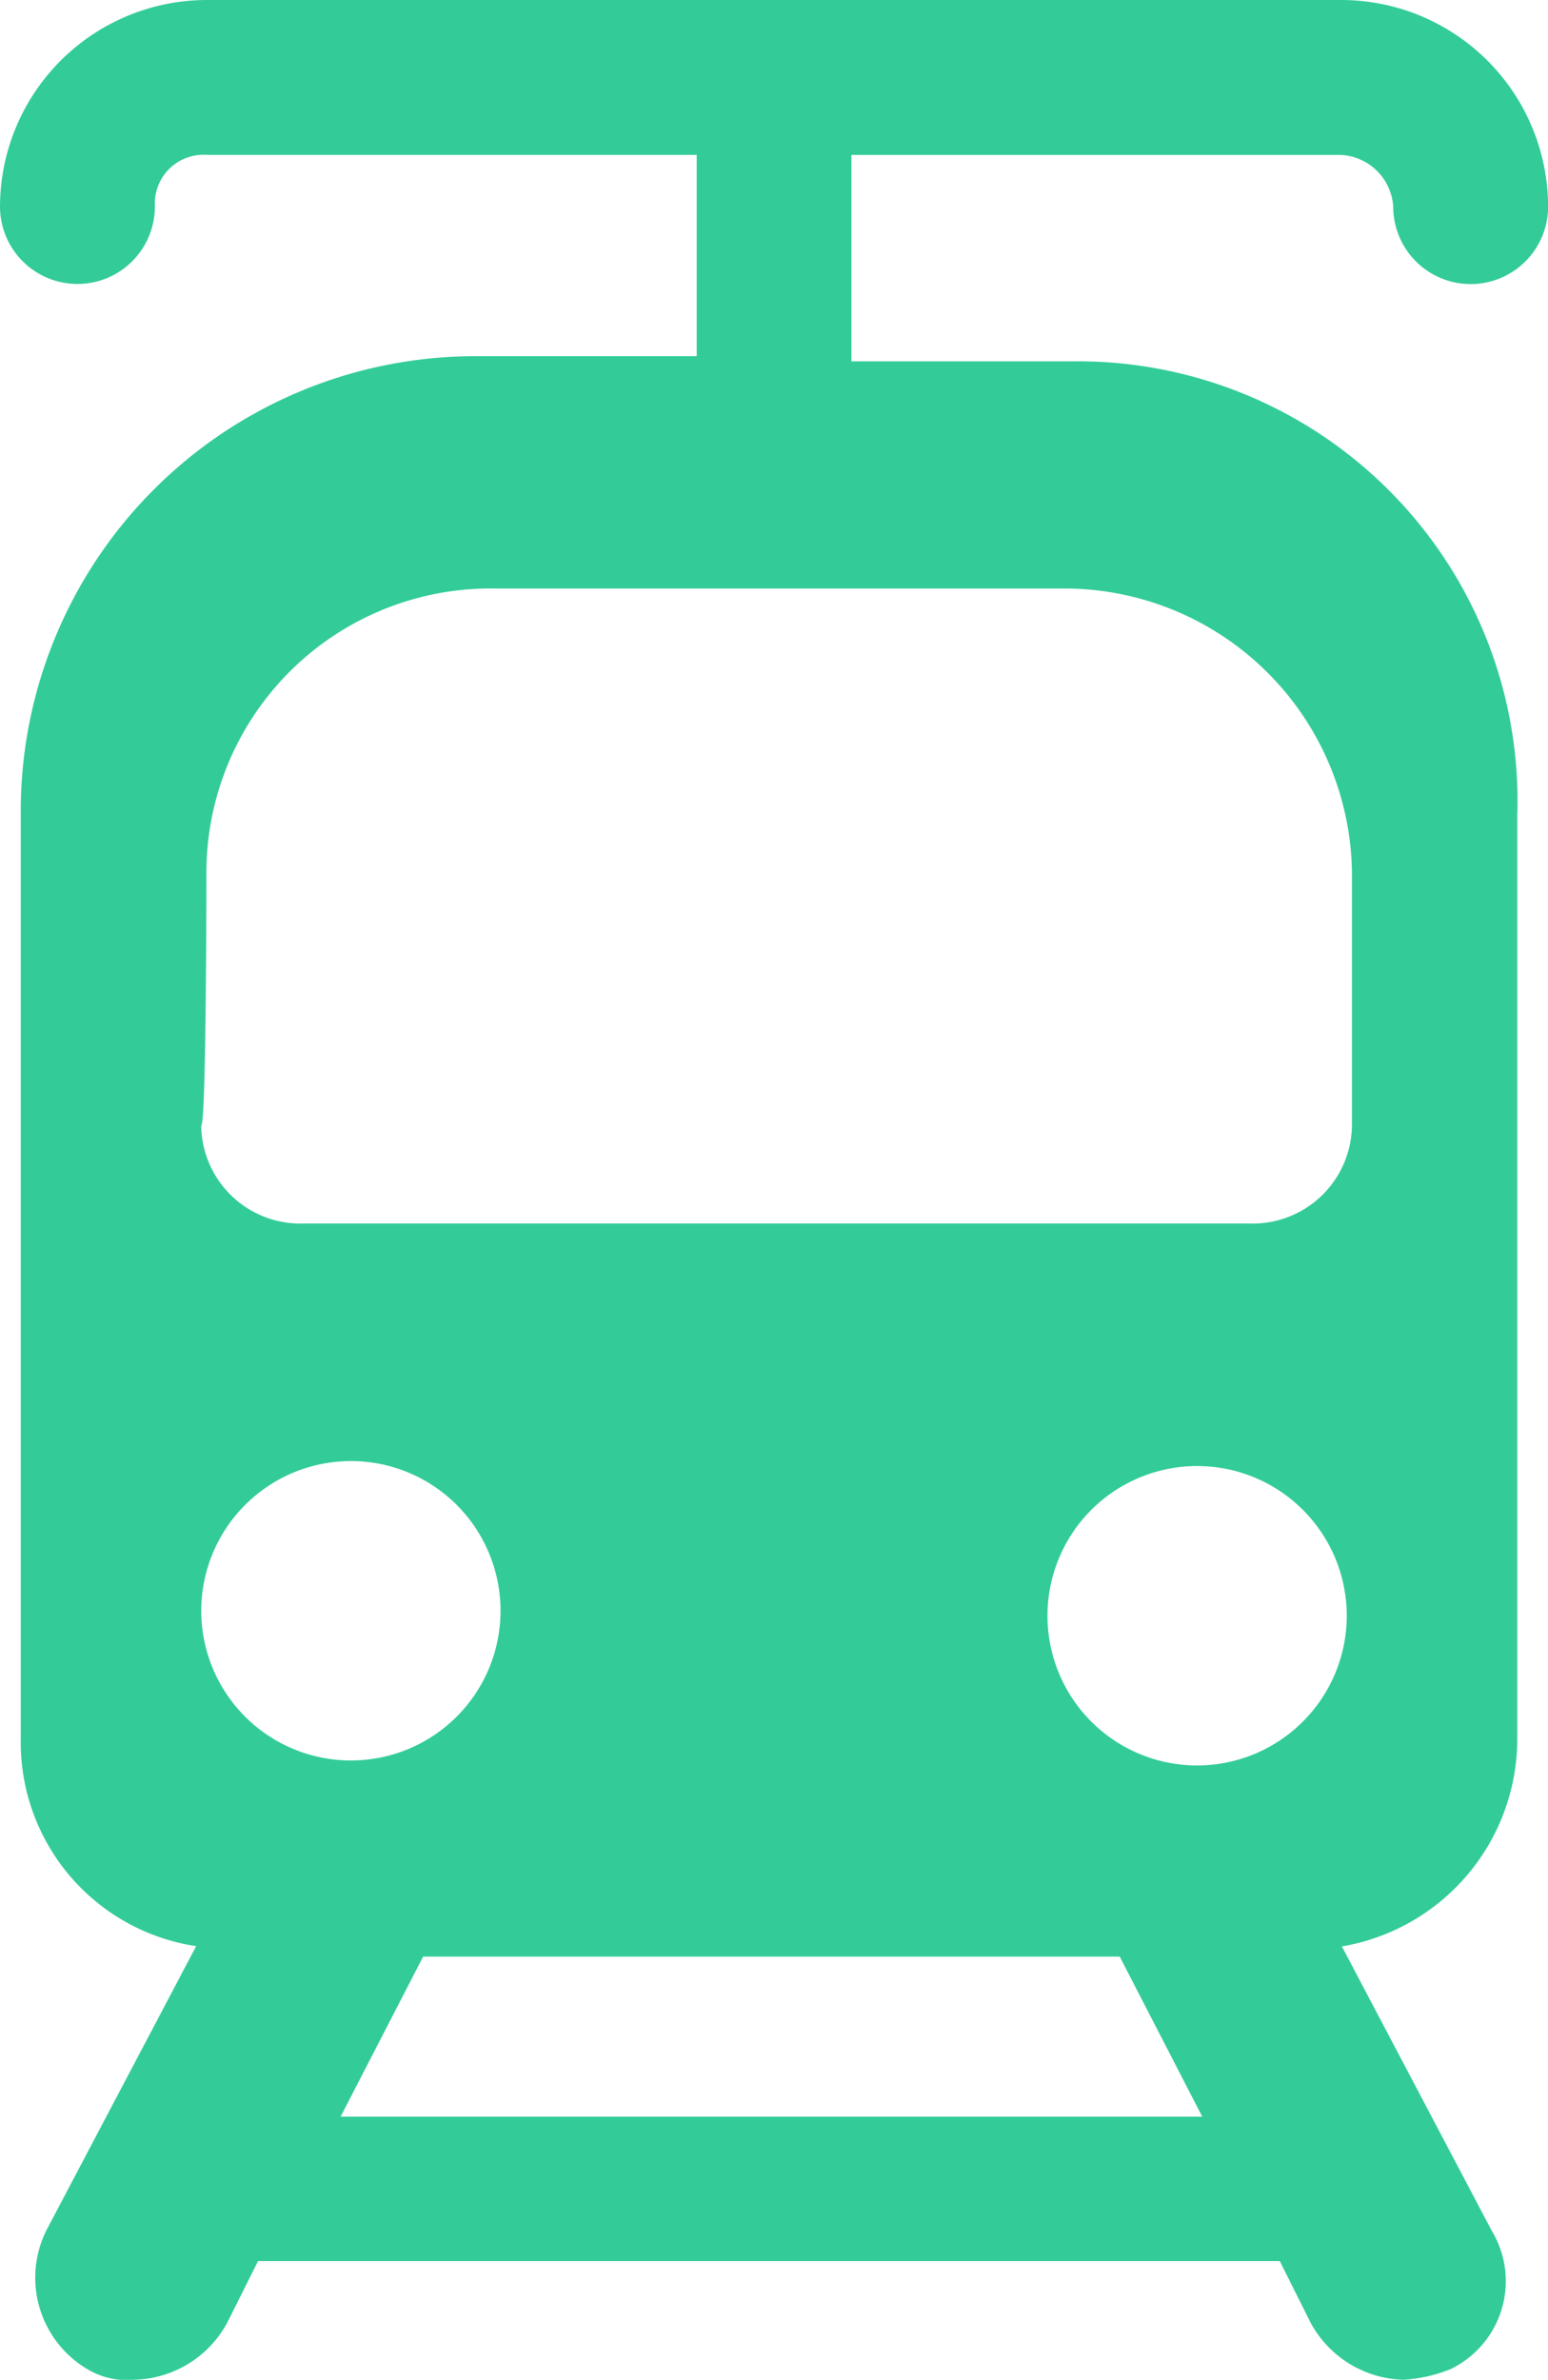 <svg xmlns="http://www.w3.org/2000/svg" width="27.983" height="43.001" viewBox="0 0 27.983 43.001">
  <g id="Group_560" data-name="Group 560" transform="translate(0)">
    <g id="Group_551" data-name="Group 551">
      <g id="Layer_1" data-name="Layer 1">
        <path id="Path_493" data-name="Path 493" d="M122.04,6.529h-4.011V2.8h8.861a1,1,0,0,1,.933.933,1.4,1.4,0,1,0,2.8,0A3.742,3.742,0,0,0,126.89,0H106.369a3.742,3.742,0,0,0-3.731,3.731,1.4,1.4,0,1,0,2.8,0,.881.881,0,0,1,.933-.933h8.861V6.436h-4.011a8.22,8.22,0,0,0-8.208,8.208v16.79a3.724,3.724,0,0,0,3.171,3.731l-2.705,5.13a1.92,1.92,0,0,0,.746,2.518,1.386,1.386,0,0,0,.839.187,1.965,1.965,0,0,0,1.679-1.026l.56-1.119h18.469l.56,1.119A1.965,1.965,0,0,0,128.009,43a2.723,2.723,0,0,0,.839-.187A1.764,1.764,0,0,0,129.6,40.3l-2.705-5.13a3.808,3.808,0,0,0,3.171-3.731v-16.7A7.948,7.948,0,0,0,122.04,6.529ZM124.278,31.9a2.705,2.705,0,1,1,2.705-2.705A2.707,2.707,0,0,1,124.278,31.9ZM106.369,15.764a5.136,5.136,0,0,1,5.224-5.13h10.26a5.2,5.2,0,0,1,5.224,5.13v4.571a1.794,1.794,0,0,1-1.866,1.772h-17.07a1.793,1.793,0,0,1-1.866-1.772C106.369,20.334,106.369,15.764,106.369,15.764ZM108.981,26.4a2.705,2.705,0,1,1-2.705,2.705A2.707,2.707,0,0,1,108.981,26.4Zm-.186,11.846,1.492-2.892h12.592l1.492,2.892Z" transform="translate(-102.638)" fill="#3c9"/>
      </g>
    </g>
  </g>
</svg>
